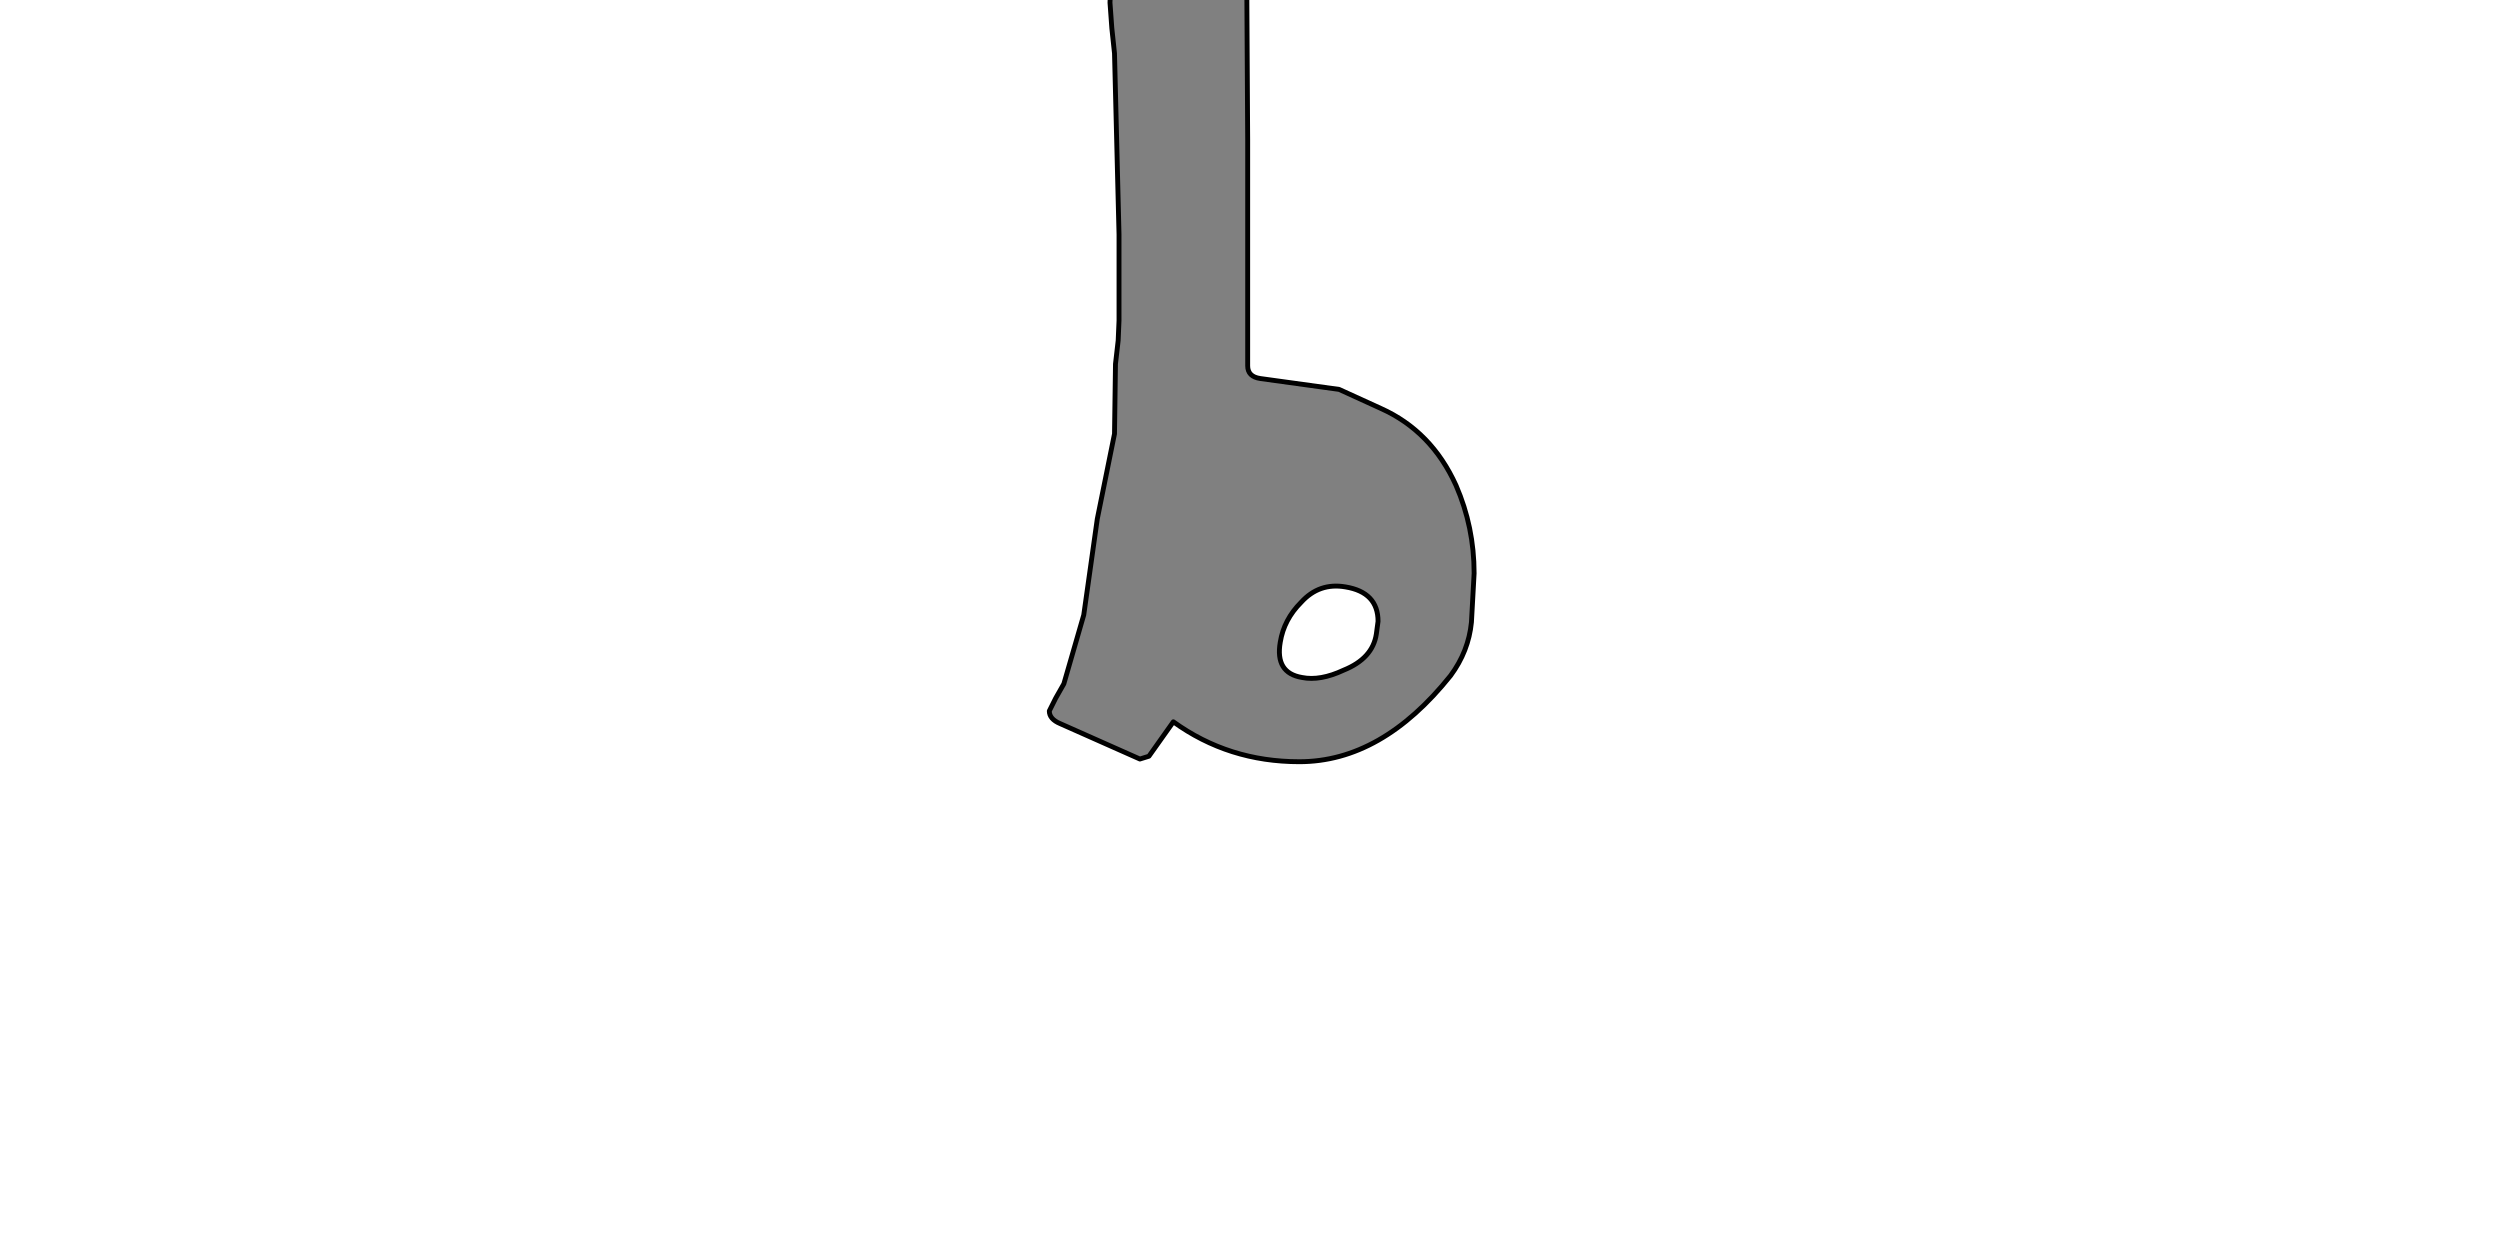 <?xml version="1.0" encoding="UTF-8" standalone="no"?>
<svg xmlns:xlink="http://www.w3.org/1999/xlink" height="512.0px" width="1024.0px" xmlns="http://www.w3.org/2000/svg">
  <g transform="matrix(1.0, 0.0, 0.0, 1.0, 0.0, 0.0)">
    <path d="M563.75 259.7 Q562.25 269.7 550.35 274.5 540.75 279.0 533.3 277.5 522.2 275.65 524.4 263.0 525.9 253.75 532.95 246.7 540.35 238.55 551.1 240.4 564.45 242.6 564.45 254.5 L563.75 259.7 M511.05 57.1 L510.7 -2.55 Q510.7 -5.15 503.65 -5.9 L471.7 -7.0 457.6 -4.8 Q454.65 -3.7 454.65 1.1 L455.4 11.5 456.5 21.85 458.35 96.05 458.35 131.3 458.0 139.5 456.9 149.1 456.5 177.7 449.45 212.55 443.9 251.9 435.75 280.1 432.4 286.0 429.8 291.2 Q429.8 294.55 434.25 296.4 L466.9 310.9 470.6 309.75 480.6 295.65 Q503.25 312.0 532.2 312.0 565.95 312.0 594.15 276.75 601.55 266.75 602.7 254.85 L603.8 234.8 Q603.8 215.9 596.4 198.85 586.35 176.6 565.6 167.3 L548.5 159.5 516.25 155.05 Q511.05 154.3 511.05 149.85 L511.05 57.1" fill="#808080" fill-rule="evenodd" stroke="none"/>
    <path d="M511.05 57.1 L511.05 149.85 Q511.05 154.3 516.25 155.05 L548.5 159.5 565.6 167.3 Q586.35 176.6 596.4 198.85 603.8 215.9 603.8 234.8 L602.7 254.85 Q601.55 266.75 594.15 276.75 565.95 312.0 532.2 312.0 503.25 312.0 480.6 295.65 L470.6 309.75 466.9 310.9 434.25 296.4 Q429.8 294.55 429.8 291.2 L432.4 286.0 435.75 280.1 443.9 251.9 449.45 212.55 456.5 177.7 456.9 149.1 458.0 139.5 458.35 131.3 458.35 96.05 456.5 21.85 455.4 11.5 454.65 1.1 Q454.65 -3.7 457.6 -4.8 L471.7 -7.0 503.65 -5.9 Q510.7 -5.15 510.7 -2.55 L511.05 57.1 M563.75 259.7 L564.45 254.5 Q564.45 242.6 551.1 240.4 540.35 238.55 532.95 246.7 525.9 253.75 524.4 263.0 522.2 275.65 533.3 277.5 540.75 279.0 550.35 274.5 562.25 269.7 563.75 259.7" fill="none" stroke="#000000" stroke-linecap="round" stroke-linejoin="round" stroke-width="2.0"/>
  </g>
</svg>

